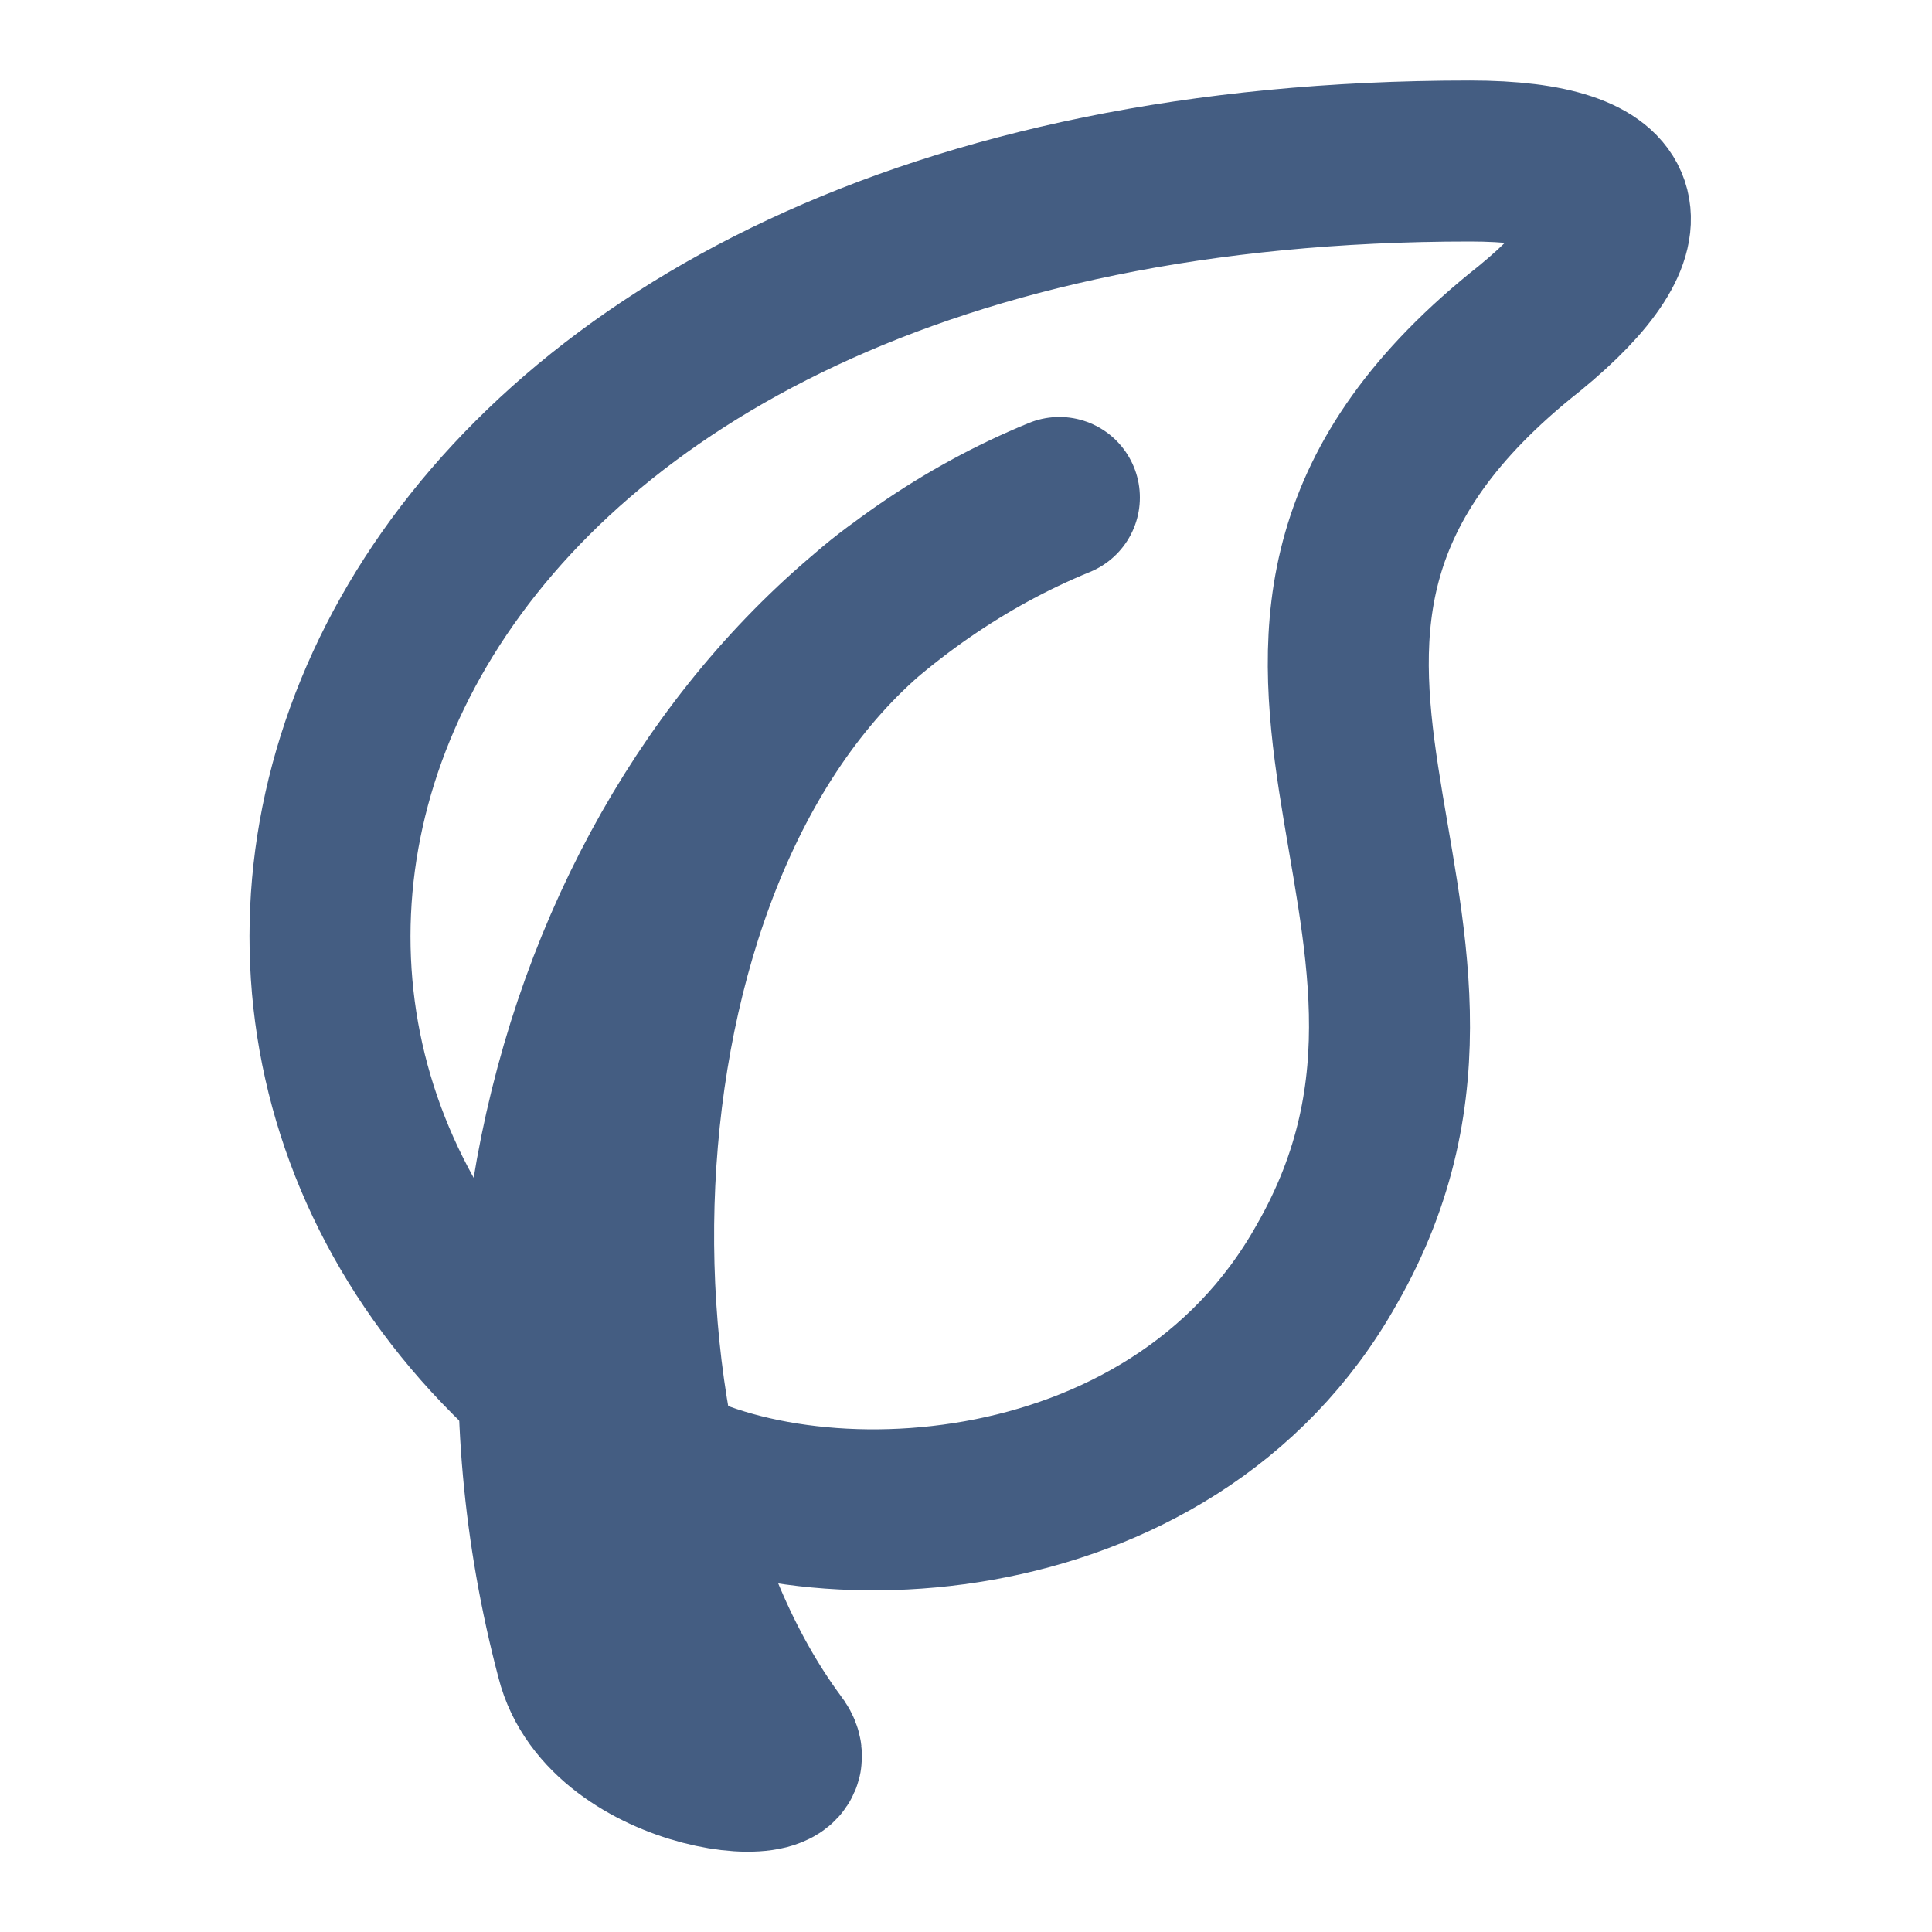 <svg xmlns="http://www.w3.org/2000/svg" width="24" height="24" viewBox="0 0 24 24"><defs><style>.cls-1{fill:#d93644;fill-opacity:0;}.cls-2{fill:none;stroke:#445d82;stroke-linecap:round;stroke-linejoin:round;stroke-width:2px;}</style></defs><g id="_24_Enviroment" data-name="24_Enviroment"><rect id="Container" class="cls-1" width="24" height="24"/><path class="cls-2" d="M13.16,6.18c-4.74,1.94-7.66,8.12-6,14.41.37,1.47,3,1.73,2.48,1.07C6.93,18,7.24,10.11,11.22,7.28"/><path class="cls-2" d="M7.89,18c1.88,1.28,6.64,1.19,8.59-2.29C19,11.32,14.18,7.89,19,4.08,20.55,2.81,20.31,2,18.26,2,4.79,2,1,11.94,6.59,17.11"/></g></svg>